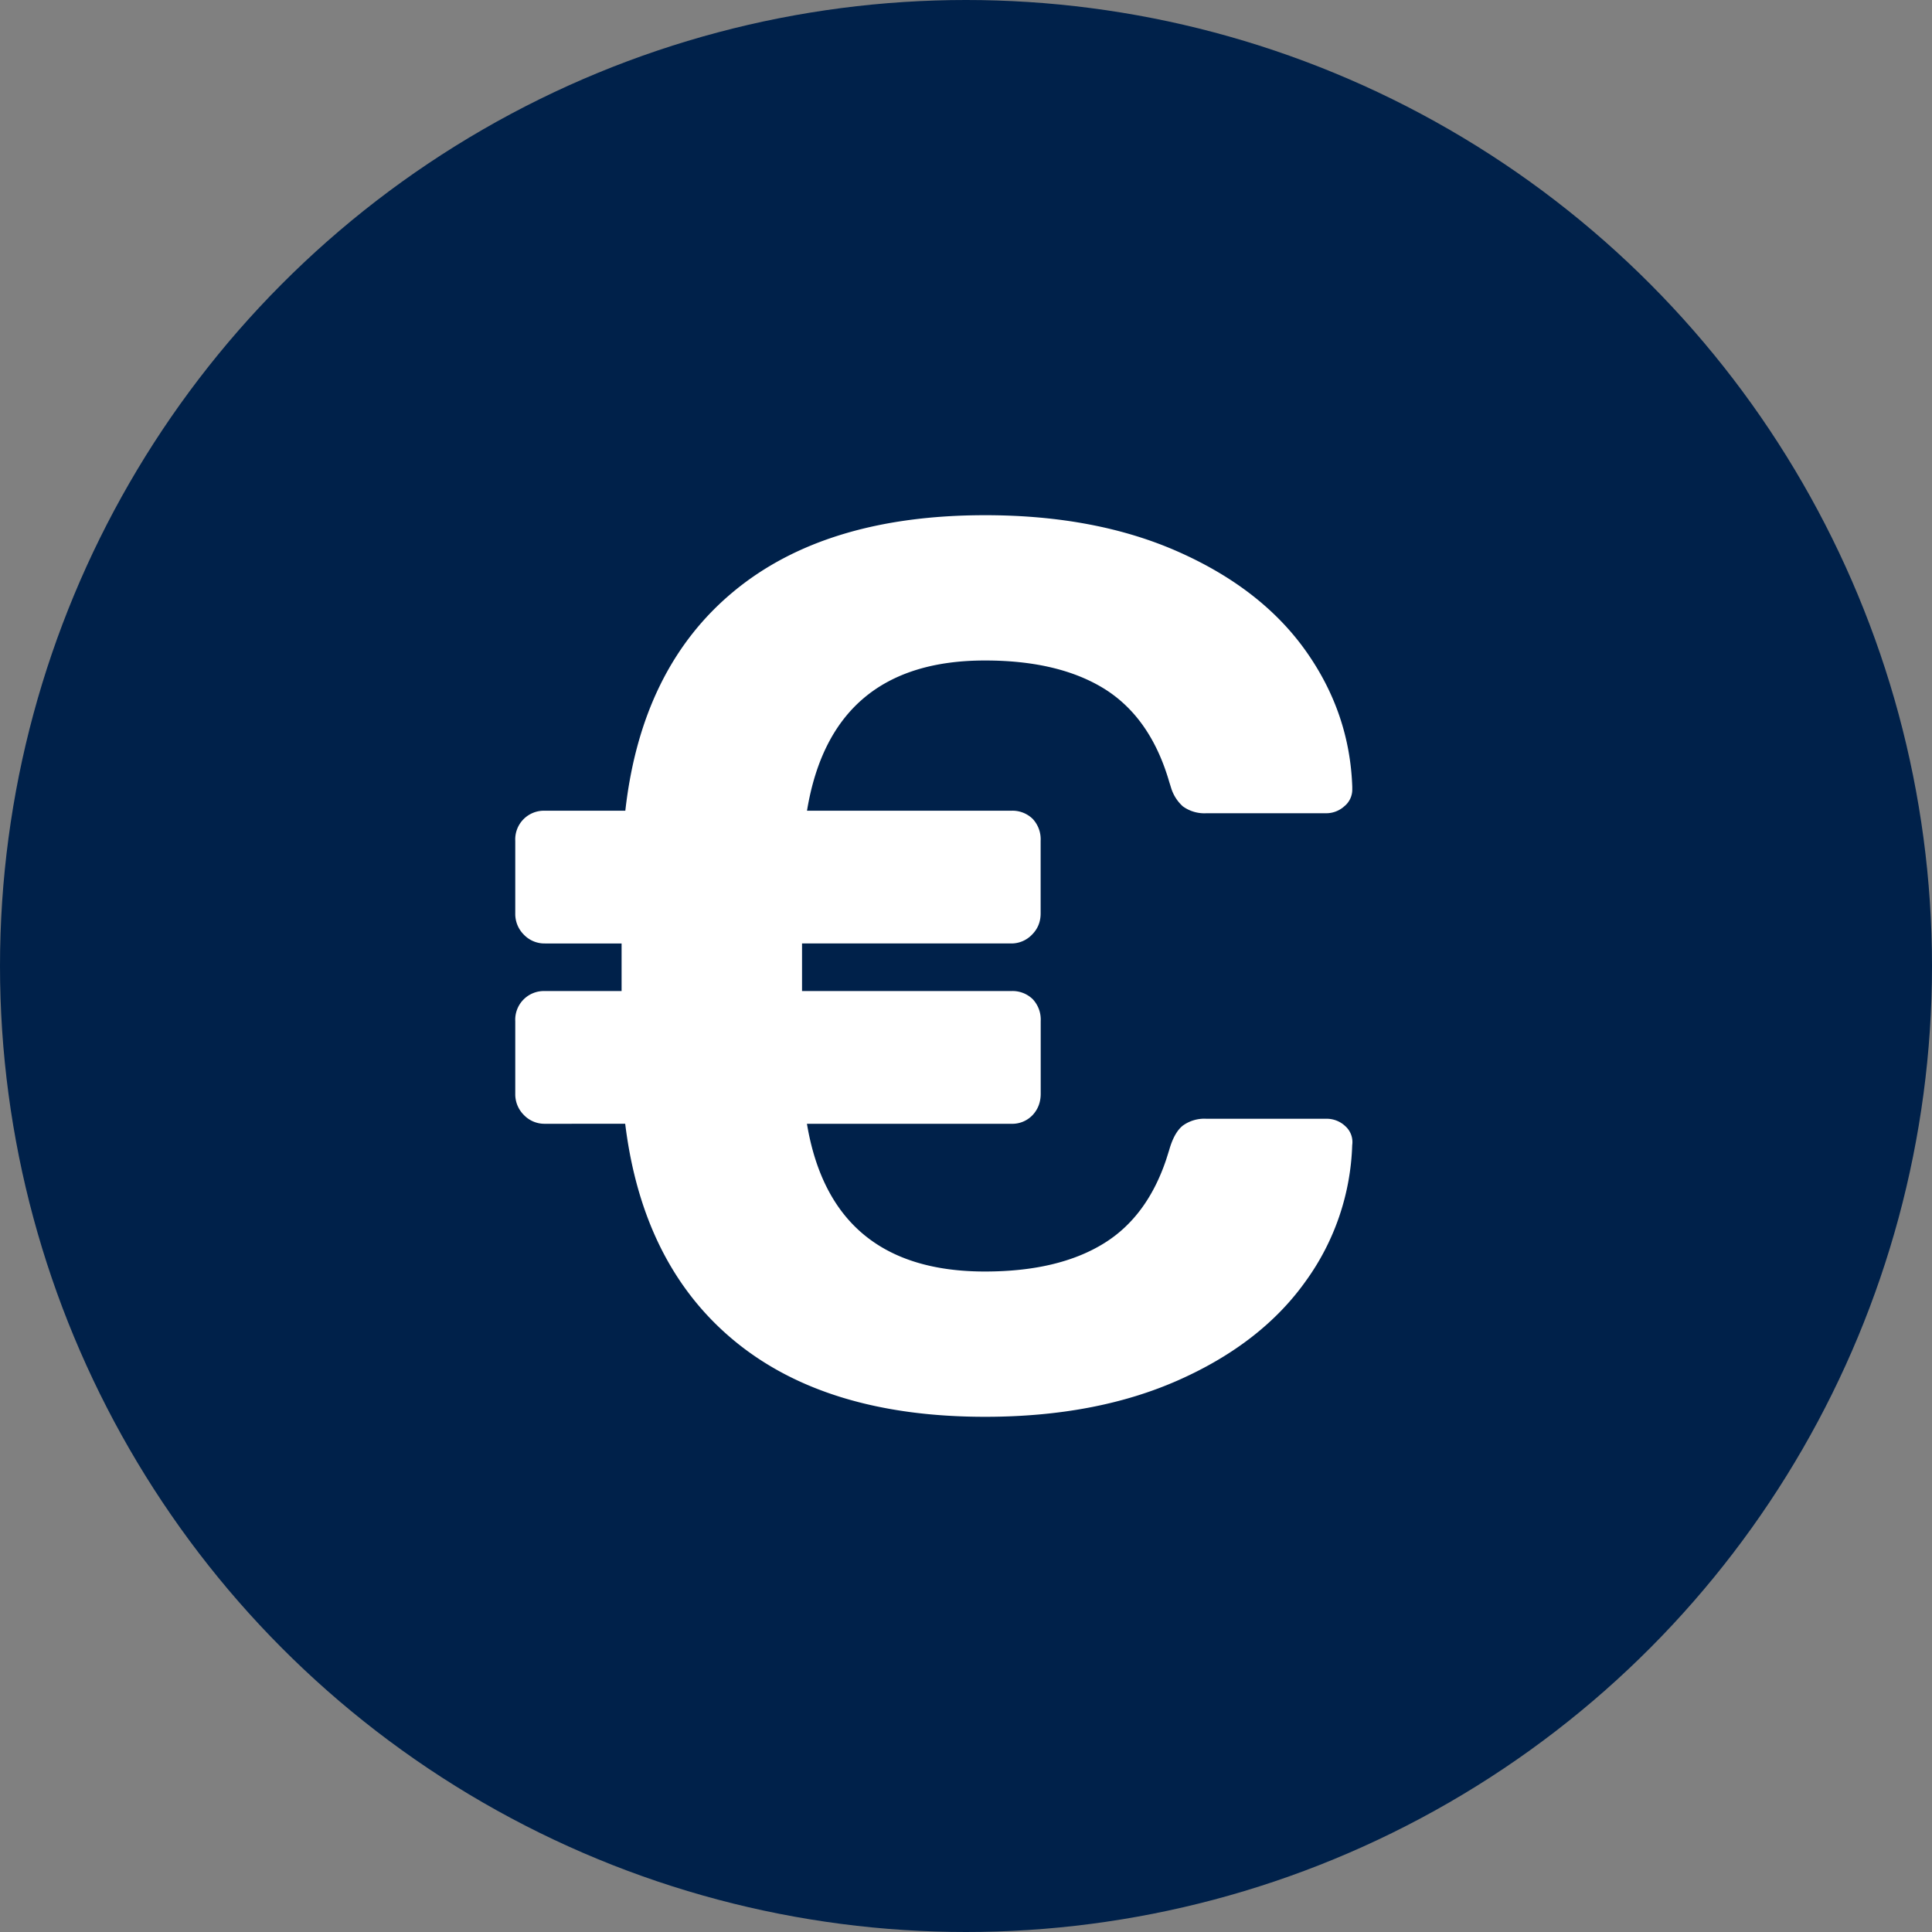<svg width="30" height="30" viewBox="0 0 30 30" fill="none" xmlns="http://www.w3.org/2000/svg">
    <rect x="0" y="0" width="30" height="30" fill="#808080" stroke="none"/>
    <circle cx="15" cy="15" r="15" fill="#00214A"/>
    <path d="M20.594 17.372a.42.42 0 0 1 .298.117.33.33 0 0 1 .105.292 3.801 3.801 0 0 1-.72 2.11c-.454.64-1.11 1.153-1.967 1.535-.858.383-1.863.574-3.014.574-1.639 0-2.935-.392-3.888-1.176-.954-.785-1.52-1.91-1.7-3.374H8.462a.442.442 0 0 1-.327-.136.453.453 0 0 1-.134-.33v-1.128a.445.445 0 0 1 .46-.467h1.191v-.739h-1.19a.442.442 0 0 1-.327-.136.453.453 0 0 1-.134-.33v-1.128a.445.445 0 0 1 .46-.467H9.71c.166-1.478.726-2.612 1.68-3.403C12.342 8.396 13.644 8 15.296 8c1.151 0 2.156.191 3.014.574.857.382 1.513.894 1.968 1.536.454.641.694 1.345.72 2.11v.038a.333.333 0 0 1-.125.263.418.418 0 0 1-.279.107h-1.862a.57.57 0 0 1-.365-.107.636.636 0 0 1-.184-.293l-.027-.086c-.192-.662-.525-1.141-.998-1.44-.474-.297-1.095-.446-1.863-.446-1.587 0-2.508.777-2.764 2.333h3.168a.45.45 0 0 1 .336.126.463.463 0 0 1 .124.34v1.128c0 .13-.044.24-.134.33a.442.442 0 0 1-.326.137h-3.245v.739H15.7a.45.45 0 0 1 .336.126.463.463 0 0 1 .124.34v1.128c0 .13-.041.24-.124.33a.434.434 0 0 1-.336.137H12.53c.256 1.53 1.177 2.294 2.764 2.294.768 0 1.39-.149 1.863-.447.437-.275.754-.705.951-1.29l.047-.149c.051-.181.122-.308.211-.379a.57.57 0 0 1 .365-.107h1.862z" fill="#fff"/>
</svg>
